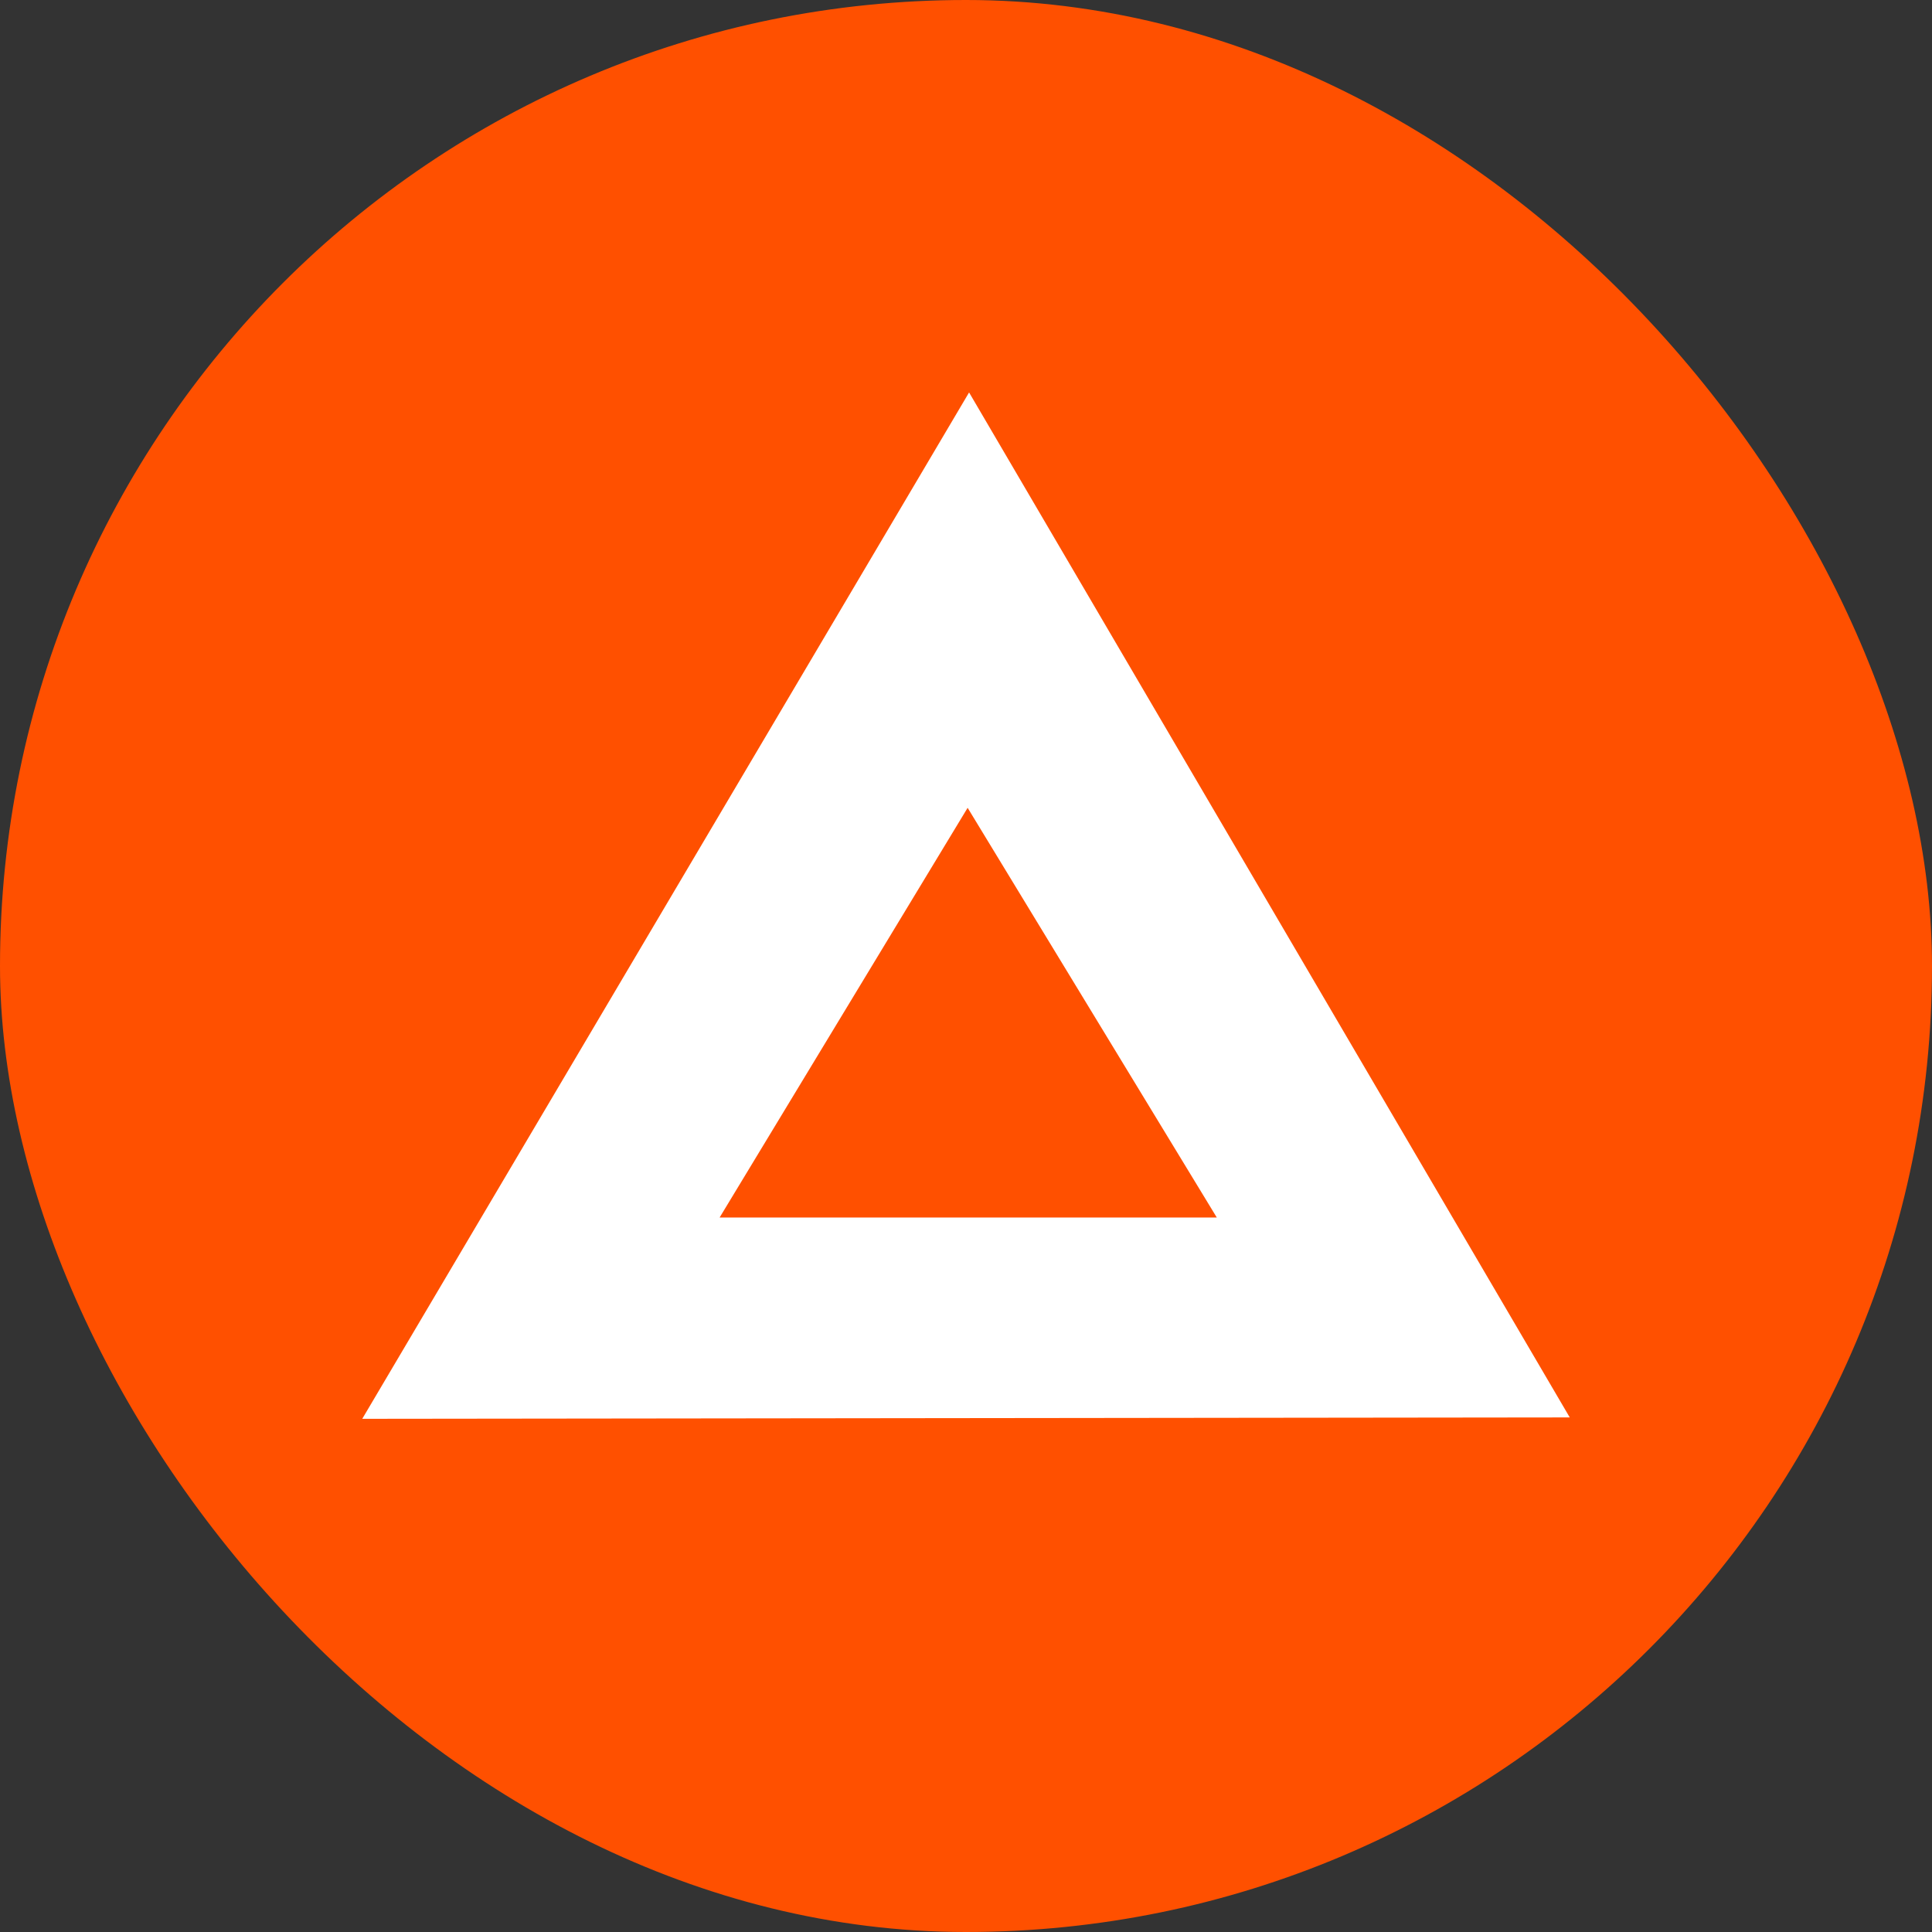 <svg width="32" height="32" viewBox="0 0 32 32" fill="none" xmlns="http://www.w3.org/2000/svg">
<rect x="0" y="0" width="32" height="32" fill="#333333" stroke="none"/>
<rect width="32" height="32" rx="16" fill="#FF5000"/>
<path d="M6 23.5L16.051 6.5L26 23.477L6 23.5ZM16.027 13.38L11.919 20.166H20.154L16.027 13.38Z" fill="white"/>
</svg>

